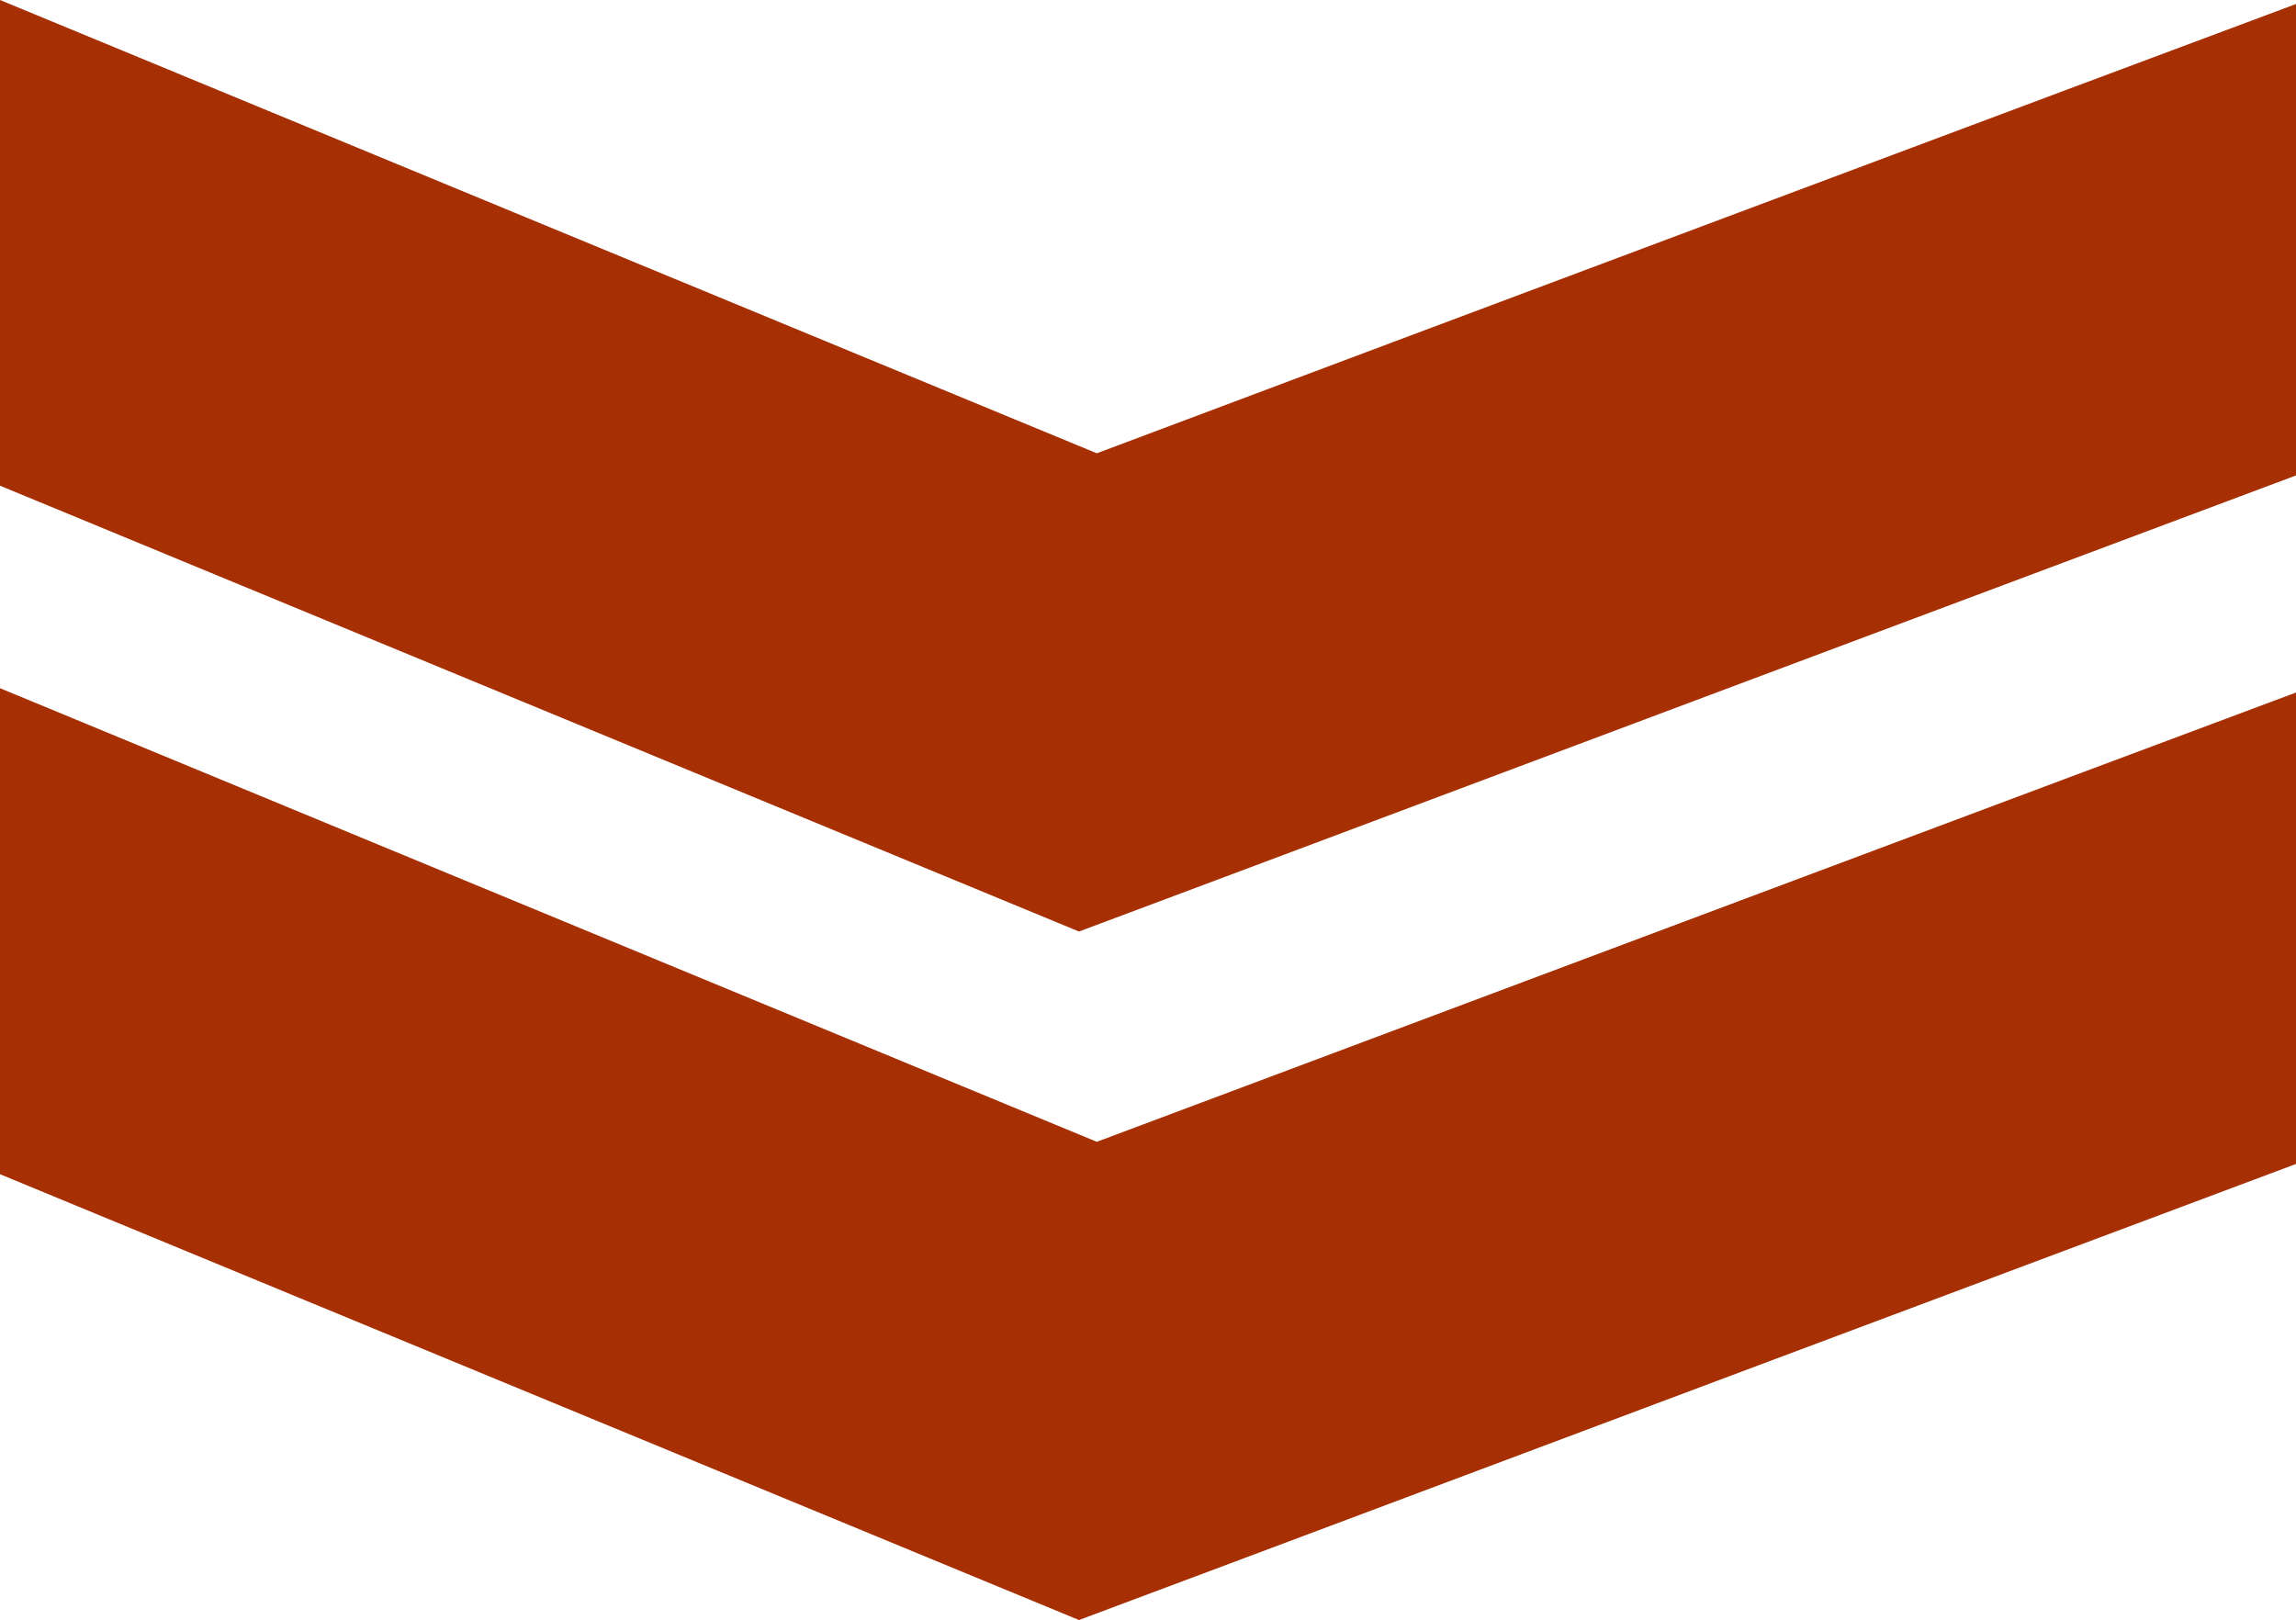 <?xml version="1.0" encoding="UTF-8"?>
<svg id="_レイヤー_2" data-name="レイヤー 2" xmlns="http://www.w3.org/2000/svg" viewBox="0 0 70.86 50">
  <defs>
    <style>
      .cls-1 {
        fill: #a62f03;
      }
    </style>
  </defs>
  <g id="_レイヤー_1-2" data-name="レイヤー 1">
    <g>
      <path class="cls-1" d="M0,14.99l33.3,13.76,5.74-2.15c7.2-2.7,21.35-8.01,31.83-11.93V.12c-6.7,2.5-26.78,10.02-37.02,13.87L0,0v14.99Z"/>
      <path class="cls-1" d="M33.3,50l5.74-2.15c7.2-2.7,21.35-8.01,31.83-11.93v-14.55c-6.7,2.5-26.78,10.03-37.02,13.87L0,21.24v15l33.3,13.76Z"/>
    </g>
  </g>
</svg>